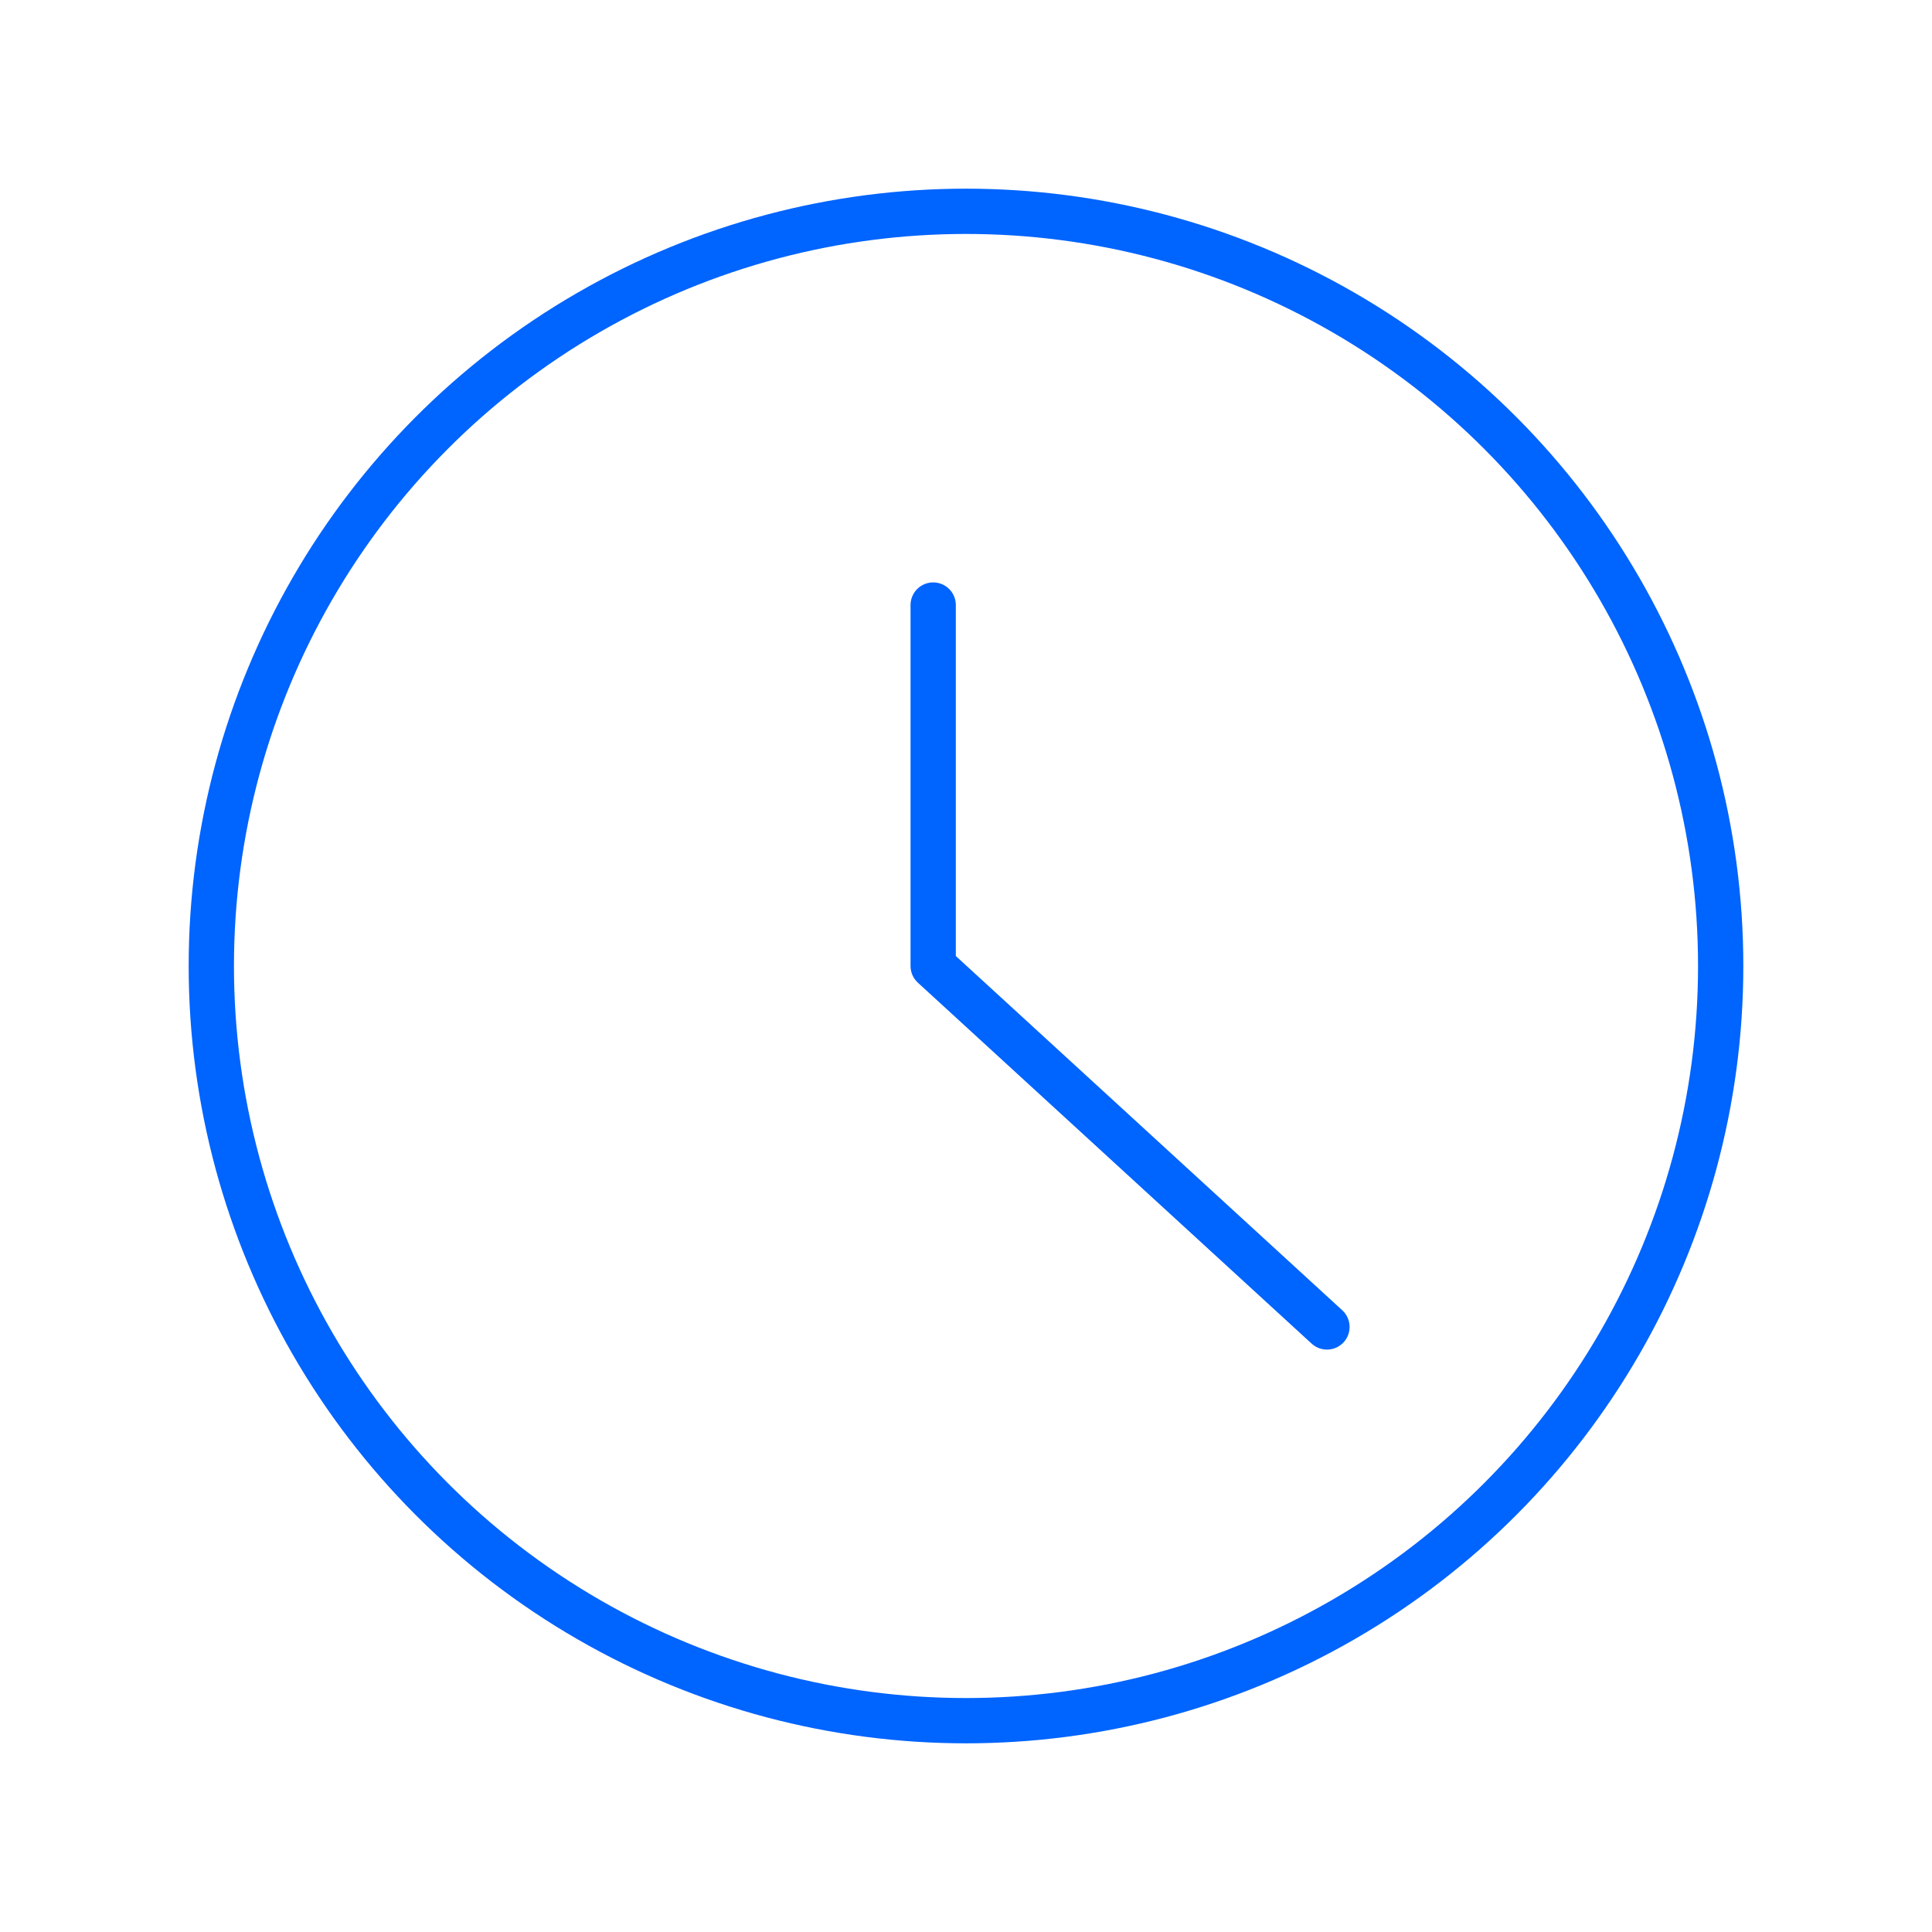 <?xml version="1.0" encoding="UTF-8"?>
<svg width="64px" height="64px" viewBox="0 0 64 64" version="1.1" xmlns="http://www.w3.org/2000/svg" xmlns:xlink="http://www.w3.org/1999/xlink">
    <title>clock</title>
    <g id="clock" stroke="none" stroke-width="1" fill="none" fill-rule="evenodd" stroke-linecap="round" stroke-linejoin="round">
        <g id="02-SPORT-EVENTS-Icons-01" transform="translate(7, 7)" stroke="#0064FE" stroke-width="1.5">
            <circle id="Oval" cx="25" cy="25" r="25"></circle>
            <polyline id="Path" points="23.913 13.043 23.913 25 36.957 36.957"></polyline>
        </g>
    </g>
</svg>